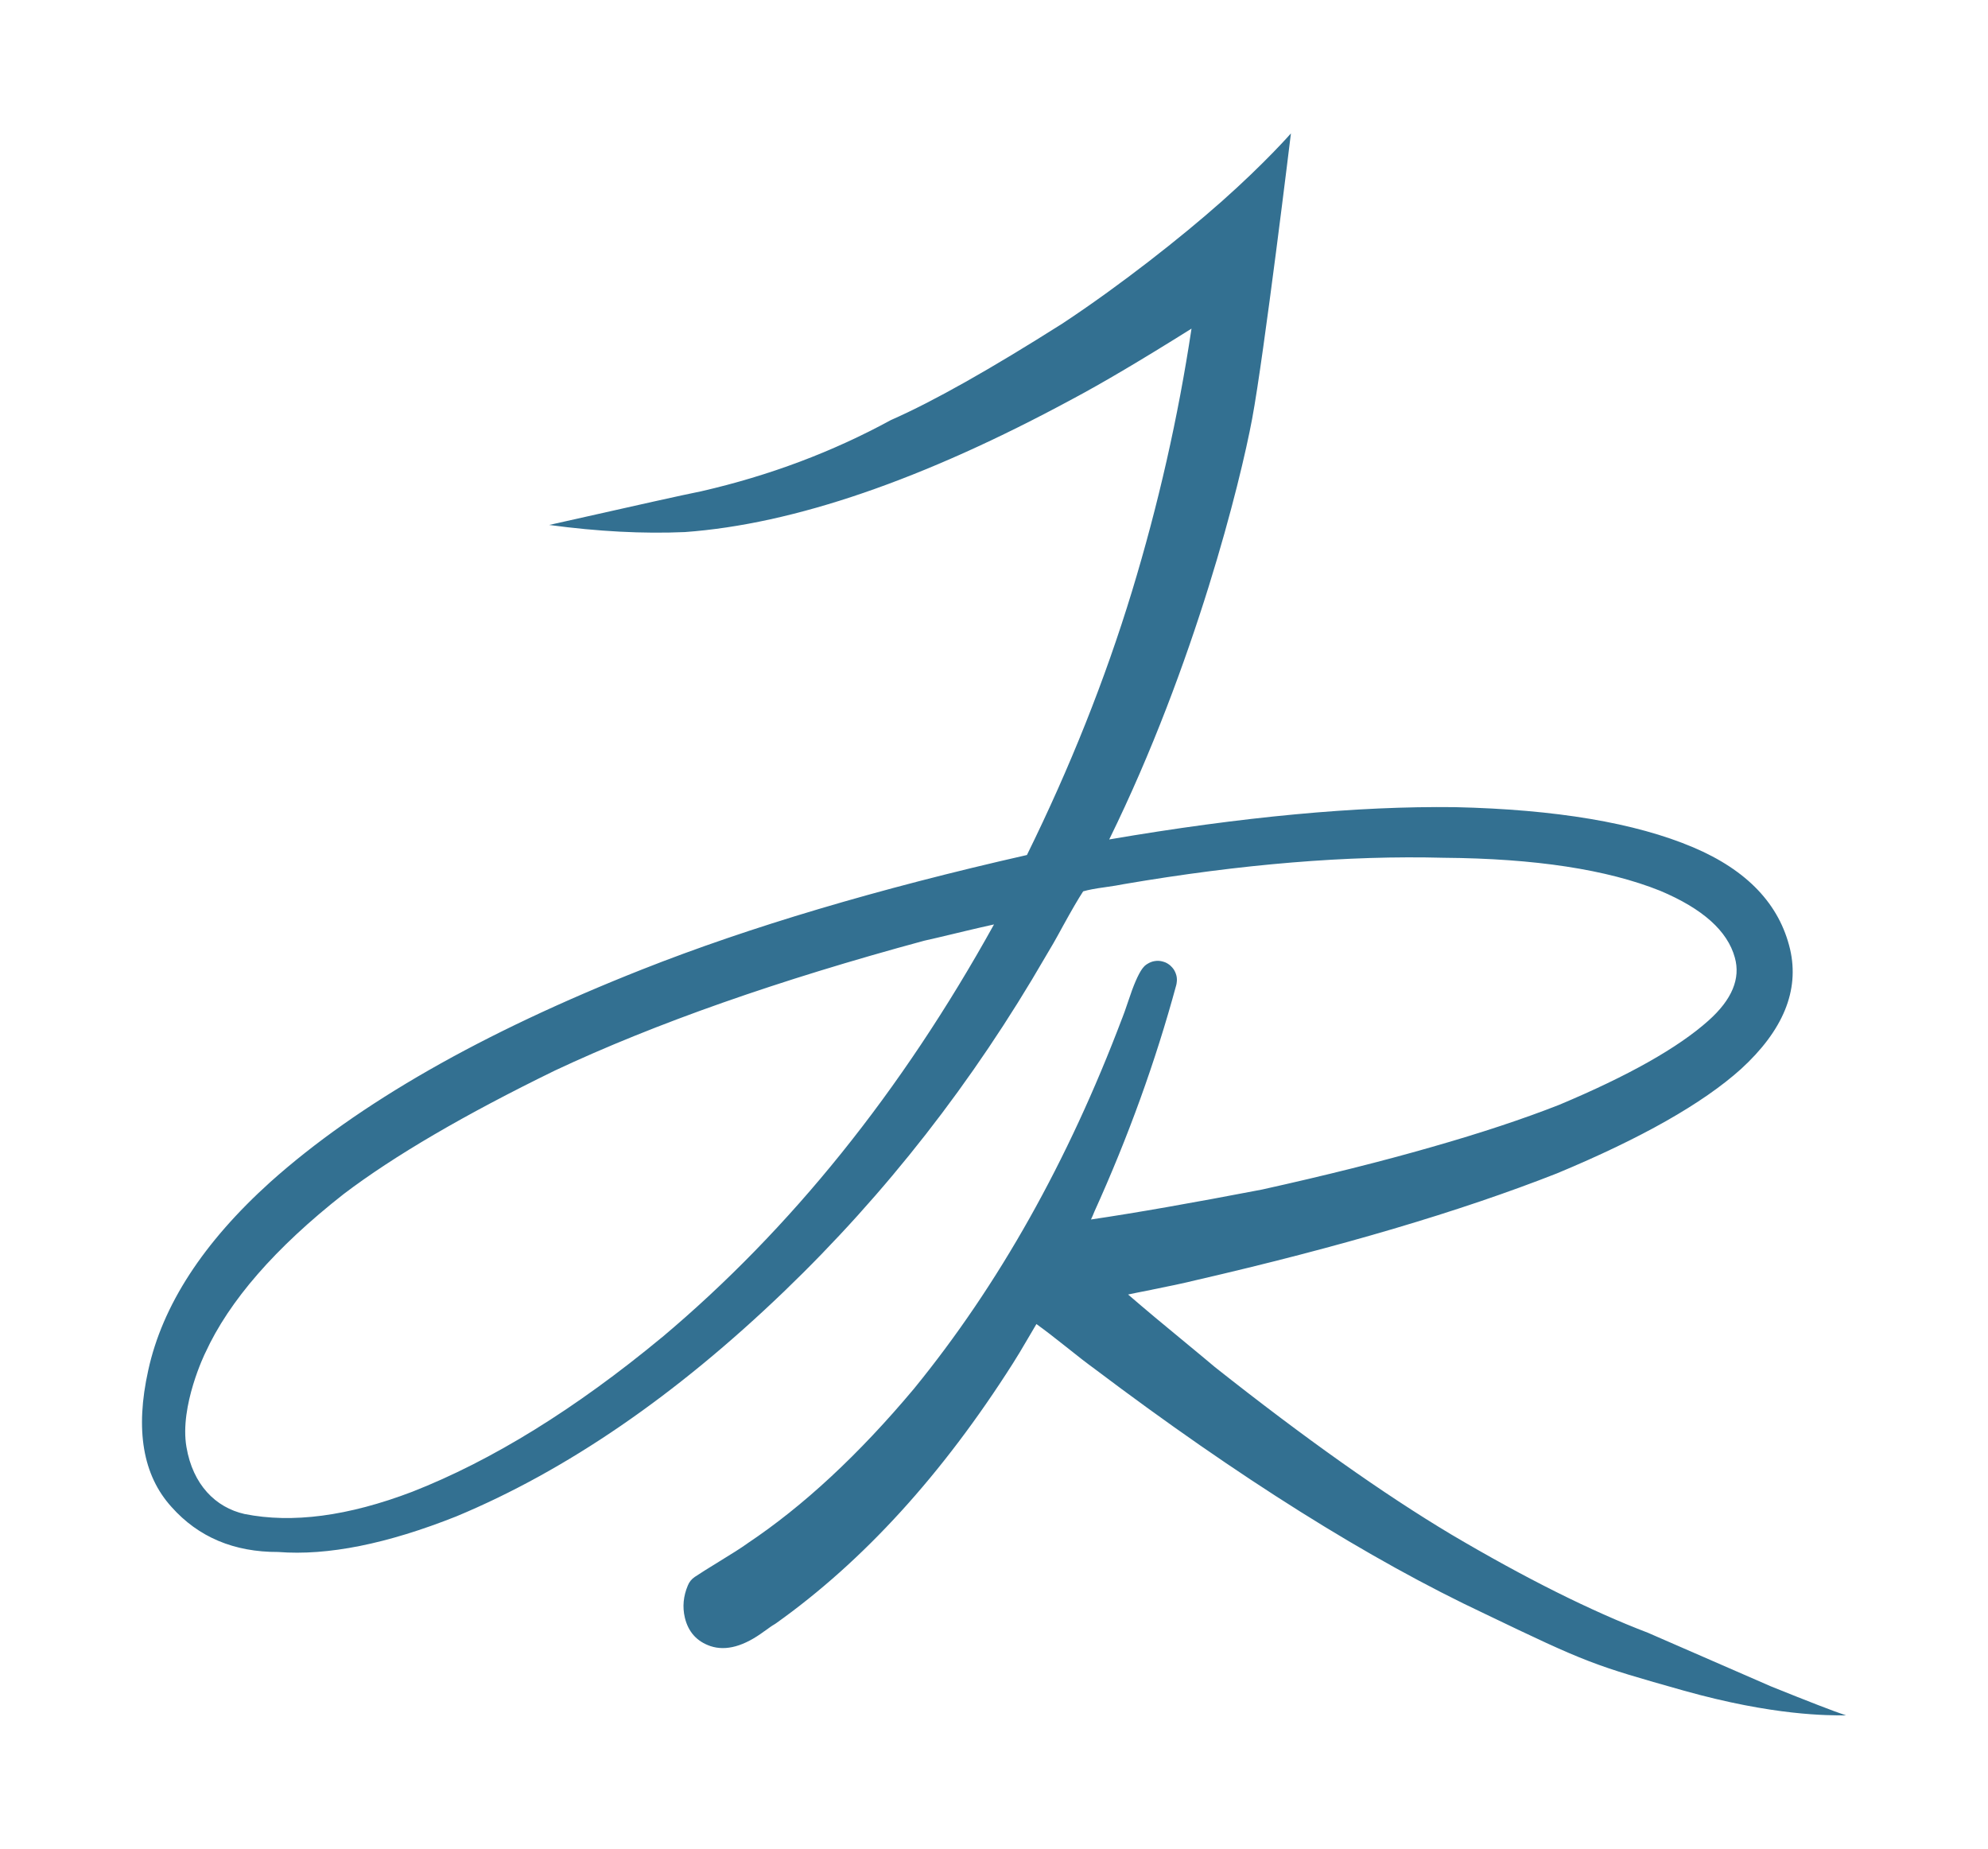 <?xml version="1.0" encoding="UTF-8"?>
<svg id="Layer_1" xmlns="http://www.w3.org/2000/svg" xmlns:xcs="https://www.xtool.com/pages/software" version="1.1" viewBox="0 0 251.74 234.09">
  <!-- Generator: Adobe Illustrator 29.8.3, SVG Export Plug-In . SVG Version: 2.1.1 Build 3)  -->
  <defs>
    <style>
      .st0 {
        fill: #337091;
      }
    </style>
  </defs>
  <path class="st0" d="M224.24,213.52c-10.31-4.49-15.51-6.76-15.56-6.78-7.23-2.76-15.53-6.91-24.88-12.43-8.62-5.15-18.61-12.23-29.98-21.23-.76-.64-1.88-1.58-3.39-2.82-3-2.46-5.53-4.58-7.58-6.35.73-.15,1.51-.32,2.37-.48,2.76-.55,4.83-.99,6.19-1.33,18.19-4.19,33.44-8.69,45.75-13.53,10.67-4.44,18.45-8.85,23.29-13.2,5.35-4.89,7.43-9.95,6.23-15.17-1.35-5.72-5.45-10.02-12.29-12.92-7.33-3.1-17.38-4.79-30.15-5.08-12.35-.15-26.95,1.21-43.78,4.09,10.91-22.21,16.62-45.33,18.1-53.27,1.49-7.95,4.91-36.13,4.91-36.13,0,0-3.22,3.69-8.73,8.58-5.18,4.6-12.96,10.71-20.18,15.48-9.14,5.79-16.35,9.86-21.66,12.2-.03.01-.05.02-.07.03-7.39,4.03-15.39,7.04-24.01,9.02-2.99.61-6.64,1.43-19.28,4.27,6.17.83,11.89,1.13,17.18.9,13.8-1,30.17-6.62,49.11-16.86,3.69-1.96,8.7-4.92,15.05-8.9-1.69,11.21-4.2,22.29-7.54,33.27-3.41,11.18-7.85,22.31-13.3,33.38-18.91,4.29-35.15,9.12-48.73,14.49-20.26,8.01-35.94,16.96-47.05,26.89-8.53,7.69-13.7,15.65-15.49,23.87-1.67,7.52-.69,13.29,2.95,17.3,3.41,3.83,7.92,5.72,13.51,5.7,6.27.49,13.78-1.02,22.56-4.51,13.93-5.8,27.76-15.28,41.49-28.47,12.9-12.4,23.95-26.55,33.14-42.45.54-.88,1.28-2.16,2.22-3.9,1.02-1.85,1.86-3.31,2.52-4.32.66-.19,1.57-.36,2.75-.52,1.03-.14,1.84-.28,2.38-.39,14.93-2.55,28.45-3.66,40.55-3.34,11.53.09,20.66,1.48,27.39,4.18,5.37,2.26,8.52,5.07,9.45,8.45.75,2.67-.36,5.33-3.34,7.99-3.85,3.44-10.15,6.99-18.9,10.66-4.48,1.76-9.85,3.55-16.13,5.34-6.26,1.8-13.43,3.6-21.51,5.39-8.75,1.68-15.96,2.95-21.65,3.79.18-.38.32-.71.42-.97,4.3-9.49,7.76-19.06,10.38-28.72.03-.12.05-.24.06-.37.02-.11.02-.23.02-.35,0-.13-.02-.24-.04-.37-.03-.12-.05-.24-.1-.35-.04-.11-.08-.22-.15-.34-.05-.1-.11-.21-.19-.3-.07-.1-.16-.19-.25-.28-.08-.08-.17-.17-.26-.23-.13-.1-.27-.17-.42-.25-.14-.06-.3-.11-.45-.15-.15-.04-.31-.06-.47-.07-.15,0-.32,0-.47.03-.16.02-.33.07-.46.12-.17.06-.29.13-.43.21-.14.08-.27.17-.39.28-.12.12-.21.24-.31.36-.51.71-1.11,2.08-1.78,4.13-.34,1.02-.59,1.71-.75,2.11-.02.03-.02.05-.03.07-6.85,18.1-15.62,33.72-26.33,46.85-7.02,8.38-14.06,14.9-21.1,19.6-.01.01-.04.03-.05.04-.76.54-1.95,1.3-3.58,2.29-1.34.82-2.37,1.47-3.03,1.91-.41.27-.71.64-.89,1.09-.57,1.35-.7,2.71-.38,4.07.43,1.81,1.52,3.02,3.25,3.61,1.97.65,4.24.03,6.82-1.89h.01c.58-.42.98-.71,1.22-.84.08-.04.14-.1.22-.14,11.09-7.89,21.09-18.87,30.03-32.94.47-.73,1.12-1.81,1.97-3.27.37-.63.7-1.18,1-1.7,1.03.74,2.24,1.67,3.63,2.78,1.63,1.31,2.88,2.27,3.75,2.9,18.25,13.77,34.72,24.1,49.43,31.02,12.94,6.22,13.73,6.49,25.15,9.71,11.43,3.21,18.31,3.14,20.56,3.14-1.59-.53-4.76-1.76-9.52-3.68ZM83.82,169.34s0,.01-.02.01c-10.95,9.06-21.5,15.58-31.61,19.54-8.11,3.09-15.19,4.02-21.23,2.81-3.64-.82-6.54-3.69-7.35-8.48-.9-5.19,2.37-11.91,2.39-11.93,3.01-6.57,8.84-13.29,17.53-20.11,6.37-4.83,15.28-10.04,26.76-15.64,12.7-5.96,28.28-11.43,46.75-16.43.83-.18,2.05-.47,3.68-.86,0,0,2.88-.7,5.15-1.2-11.73,21.18-25.76,38.6-42.05,52.29Z"/>
</svg>